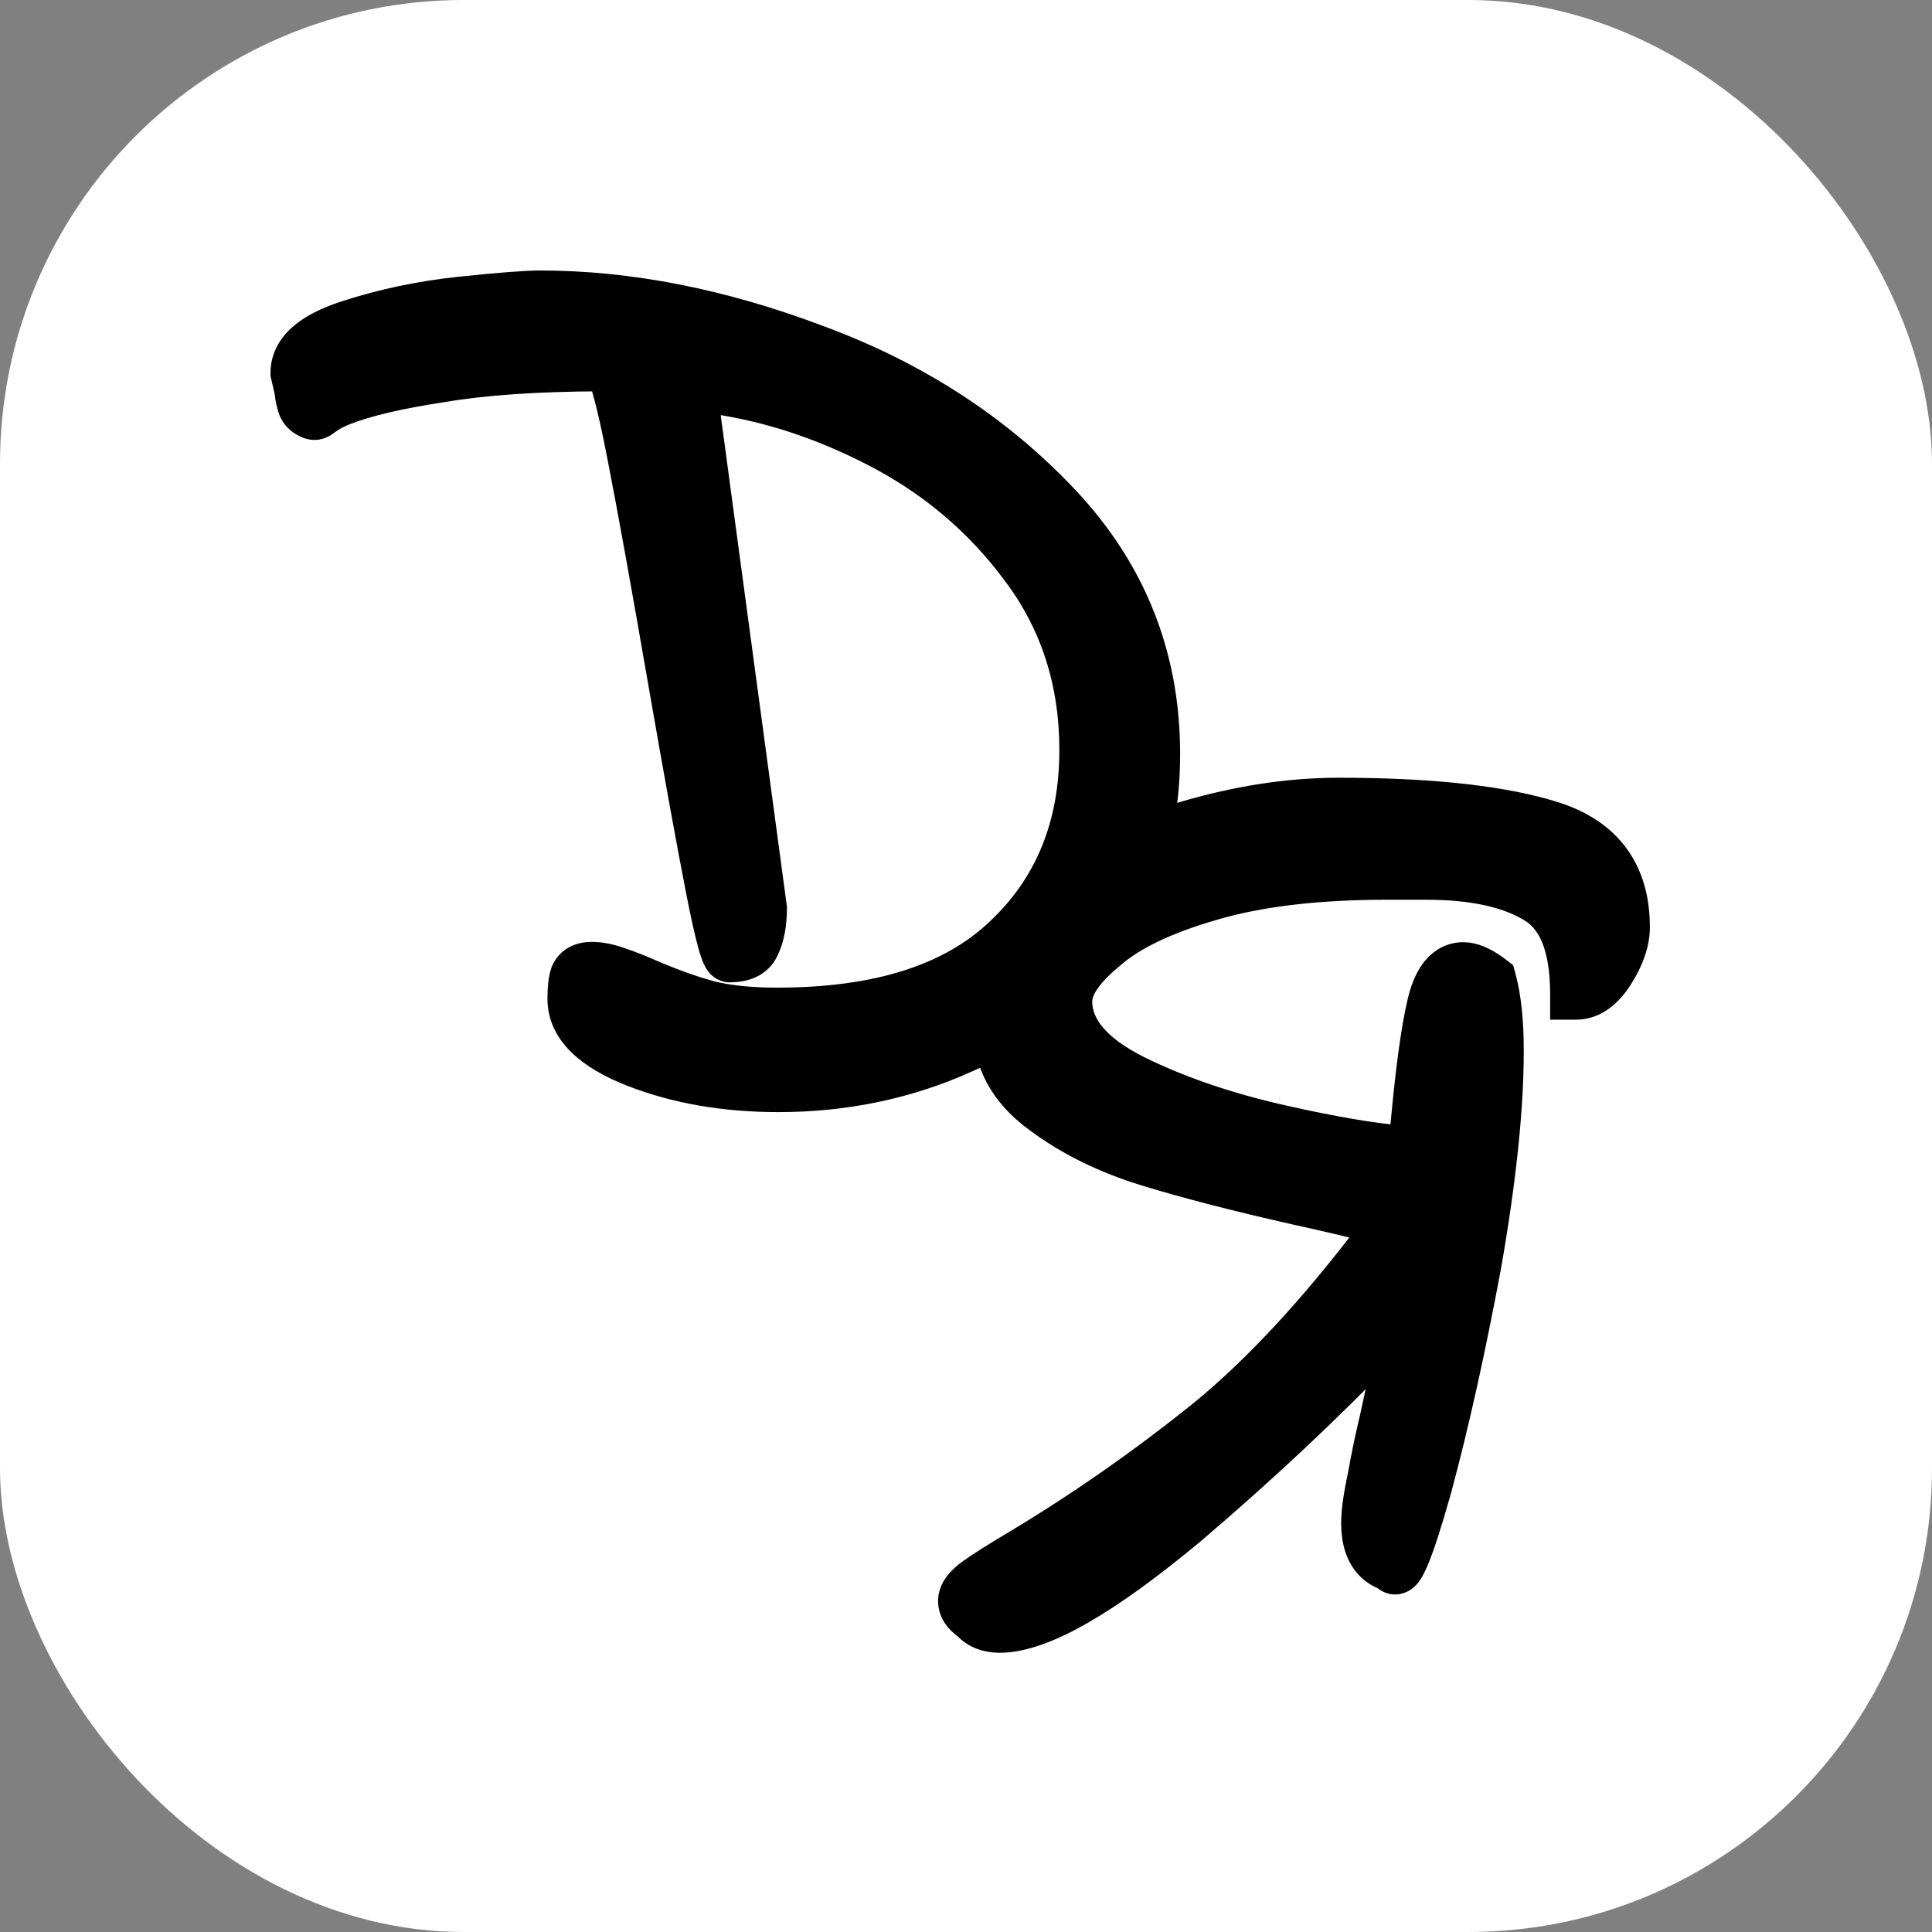 <svg width="150" height="150" viewBox="0 0 150 150" fill="none" xmlns="http://www.w3.org/2000/svg">
<rect x="0" y="0" width="150" height="150" fill="#808080" stroke="none"/>
<rect width="150" height="150" rx="36" fill="white"/>
<path d="M60.096 70.519C60.096 71.696 59.924 72.746 59.526 73.622C59.312 74.161 58.941 74.593 58.426 74.876C57.941 75.142 57.383 75.249 56.806 75.261C56.632 75.283 56.459 75.263 56.302 75.205C56.079 75.124 55.933 74.987 55.856 74.905C55.706 74.744 55.611 74.554 55.554 74.43C55.427 74.154 55.303 73.774 55.181 73.332C54.93 72.429 54.627 71.07 54.274 69.272C53.568 65.678 52.607 60.389 51.391 53.412V53.411C49.983 45.285 48.897 39.277 48.131 35.385L48.13 35.382C47.748 33.407 47.409 31.873 47.114 30.77C46.967 30.218 46.834 29.789 46.717 29.474C46.705 29.441 46.691 29.41 46.68 29.38C41.675 29.401 37.587 29.684 34.399 30.226L34.391 30.227L34.381 30.229C31.015 30.737 28.509 31.332 26.821 31.995C26.026 32.307 25.666 32.569 25.446 32.73C25.371 32.786 25.146 32.965 24.906 33.06C24.535 33.208 24.182 33.171 23.877 33.049C23.378 32.849 22.941 32.509 22.682 31.991L22.663 31.954L22.648 31.915C22.478 31.491 22.372 30.966 22.304 30.382C22.18 29.825 22.09 29.432 22.03 29.194L22 29.075V28.952C22 27.841 22.513 26.896 23.37 26.139C24.203 25.403 25.379 24.822 26.818 24.354C29.64 23.435 32.588 22.812 35.662 22.485H35.664C38.727 22.166 40.827 22 41.912 22C48.897 22 56.15 23.436 63.667 26.286C71.225 29.088 77.599 33.234 82.769 38.73C87.998 44.291 90.624 50.904 90.624 58.52C90.624 60.357 90.473 62.114 90.174 63.79C90.714 63.597 91.265 63.416 91.827 63.249C96.004 62.009 100.036 61.384 103.92 61.384C110.674 61.384 116.039 61.919 119.968 63.025L120.734 63.255L120.738 63.256C122.779 63.913 124.393 64.972 125.488 66.476C126.584 67.98 127.096 69.84 127.096 71.984C127.096 73.259 126.619 74.564 125.789 75.878C124.935 77.229 123.804 78.168 122.352 78.168H121.352V77.168C121.352 73.448 120.358 71.434 118.79 70.552L118.779 70.546L118.77 70.54C116.937 69.452 114.292 68.856 110.736 68.856H107.664C102.284 68.856 97.809 69.394 94.217 70.447L94.213 70.449C90.5 71.519 87.881 72.81 86.25 74.266L86.236 74.278L86.222 74.29C84.409 75.79 83.8 76.94 83.8 77.744C83.8 79.531 85.084 81.32 88.432 82.993H88.431C91.531 84.514 95.058 85.74 99.018 86.666L99.815 86.848L99.818 86.849C103.544 87.683 106.554 88.191 108.864 88.39L108.972 87.161L108.973 87.156C109.357 82.989 109.778 79.891 110.242 77.9C110.482 76.842 110.839 75.932 111.374 75.269C111.941 74.566 112.703 74.152 113.616 74.152C114.417 74.152 115.226 74.527 116.006 75.074L116.338 75.319L116.604 75.524L116.692 75.849C117.109 77.375 117.304 79.297 117.304 81.584C117.304 86.079 116.719 91.645 115.562 98.269L115.56 98.279C114.34 104.826 113.054 110.612 111.701 115.636L111.698 115.647C110.994 118.145 110.412 119.964 109.955 121.063C109.745 121.57 109.503 122.074 109.212 122.382C109.096 122.504 108.681 122.906 108.067 122.767C107.826 122.712 107.65 122.591 107.52 122.46C106.784 122.176 106.187 121.69 105.774 121.003C105.314 120.235 105.128 119.293 105.128 118.256C105.128 117.317 105.306 116.083 105.631 114.588C105.889 113.112 106.208 111.575 106.591 109.979C107.043 107.911 107.42 106.149 107.725 104.69C103.229 109.382 98.21 114.095 92.665 118.825L92.657 118.832C89.338 121.603 86.44 123.707 83.97 125.123C81.526 126.524 79.387 127.32 77.616 127.32C76.609 127.32 75.702 127.013 75.03 126.304C74.382 125.843 73.832 125.189 73.832 124.304C73.832 123.333 74.563 122.591 75.3 122.056C76.044 121.514 77.293 120.726 79.019 119.703C83.972 116.719 88.735 113.385 93.309 109.701C97.504 106.273 101.894 101.541 106.478 95.484C105.155 95.132 103.182 94.664 100.537 94.081L100.532 94.079C95.973 93.052 92.107 92.054 88.939 91.084C85.708 90.095 82.88 88.703 80.472 86.897V86.895C78.463 85.427 77.189 83.615 76.722 81.481C76.18 81.761 75.625 82.028 75.057 82.279L75.058 82.28C70.507 84.325 65.631 85.344 60.44 85.344C56.24 85.344 52.433 84.687 49.035 83.355C45.706 82.049 43.504 80.182 43.504 77.528C43.504 76.731 43.567 76.024 43.747 75.483L43.761 75.444L43.777 75.406C43.959 74.982 44.264 74.639 44.678 74.416C45.074 74.203 45.515 74.128 45.944 74.128C46.658 74.128 47.407 74.285 48.181 74.564L48.774 74.769C49.355 74.98 49.918 75.209 50.465 75.457H50.466C52.224 76.211 53.777 76.768 55.126 77.137C56.488 77.492 58.221 77.68 60.344 77.68C68.138 77.68 73.798 75.825 77.511 72.292L77.517 72.286C81.325 68.719 83.248 64.067 83.248 58.232C83.248 52.994 81.774 48.44 78.84 44.528L78.836 44.523C75.86 40.492 72.079 37.33 67.481 35.03L67.476 35.028C63.312 32.918 59.084 31.596 54.786 31.048L60.087 70.387L60.096 70.453V70.519Z" fill="black" stroke="black" stroke-width="2"/>
</svg>
